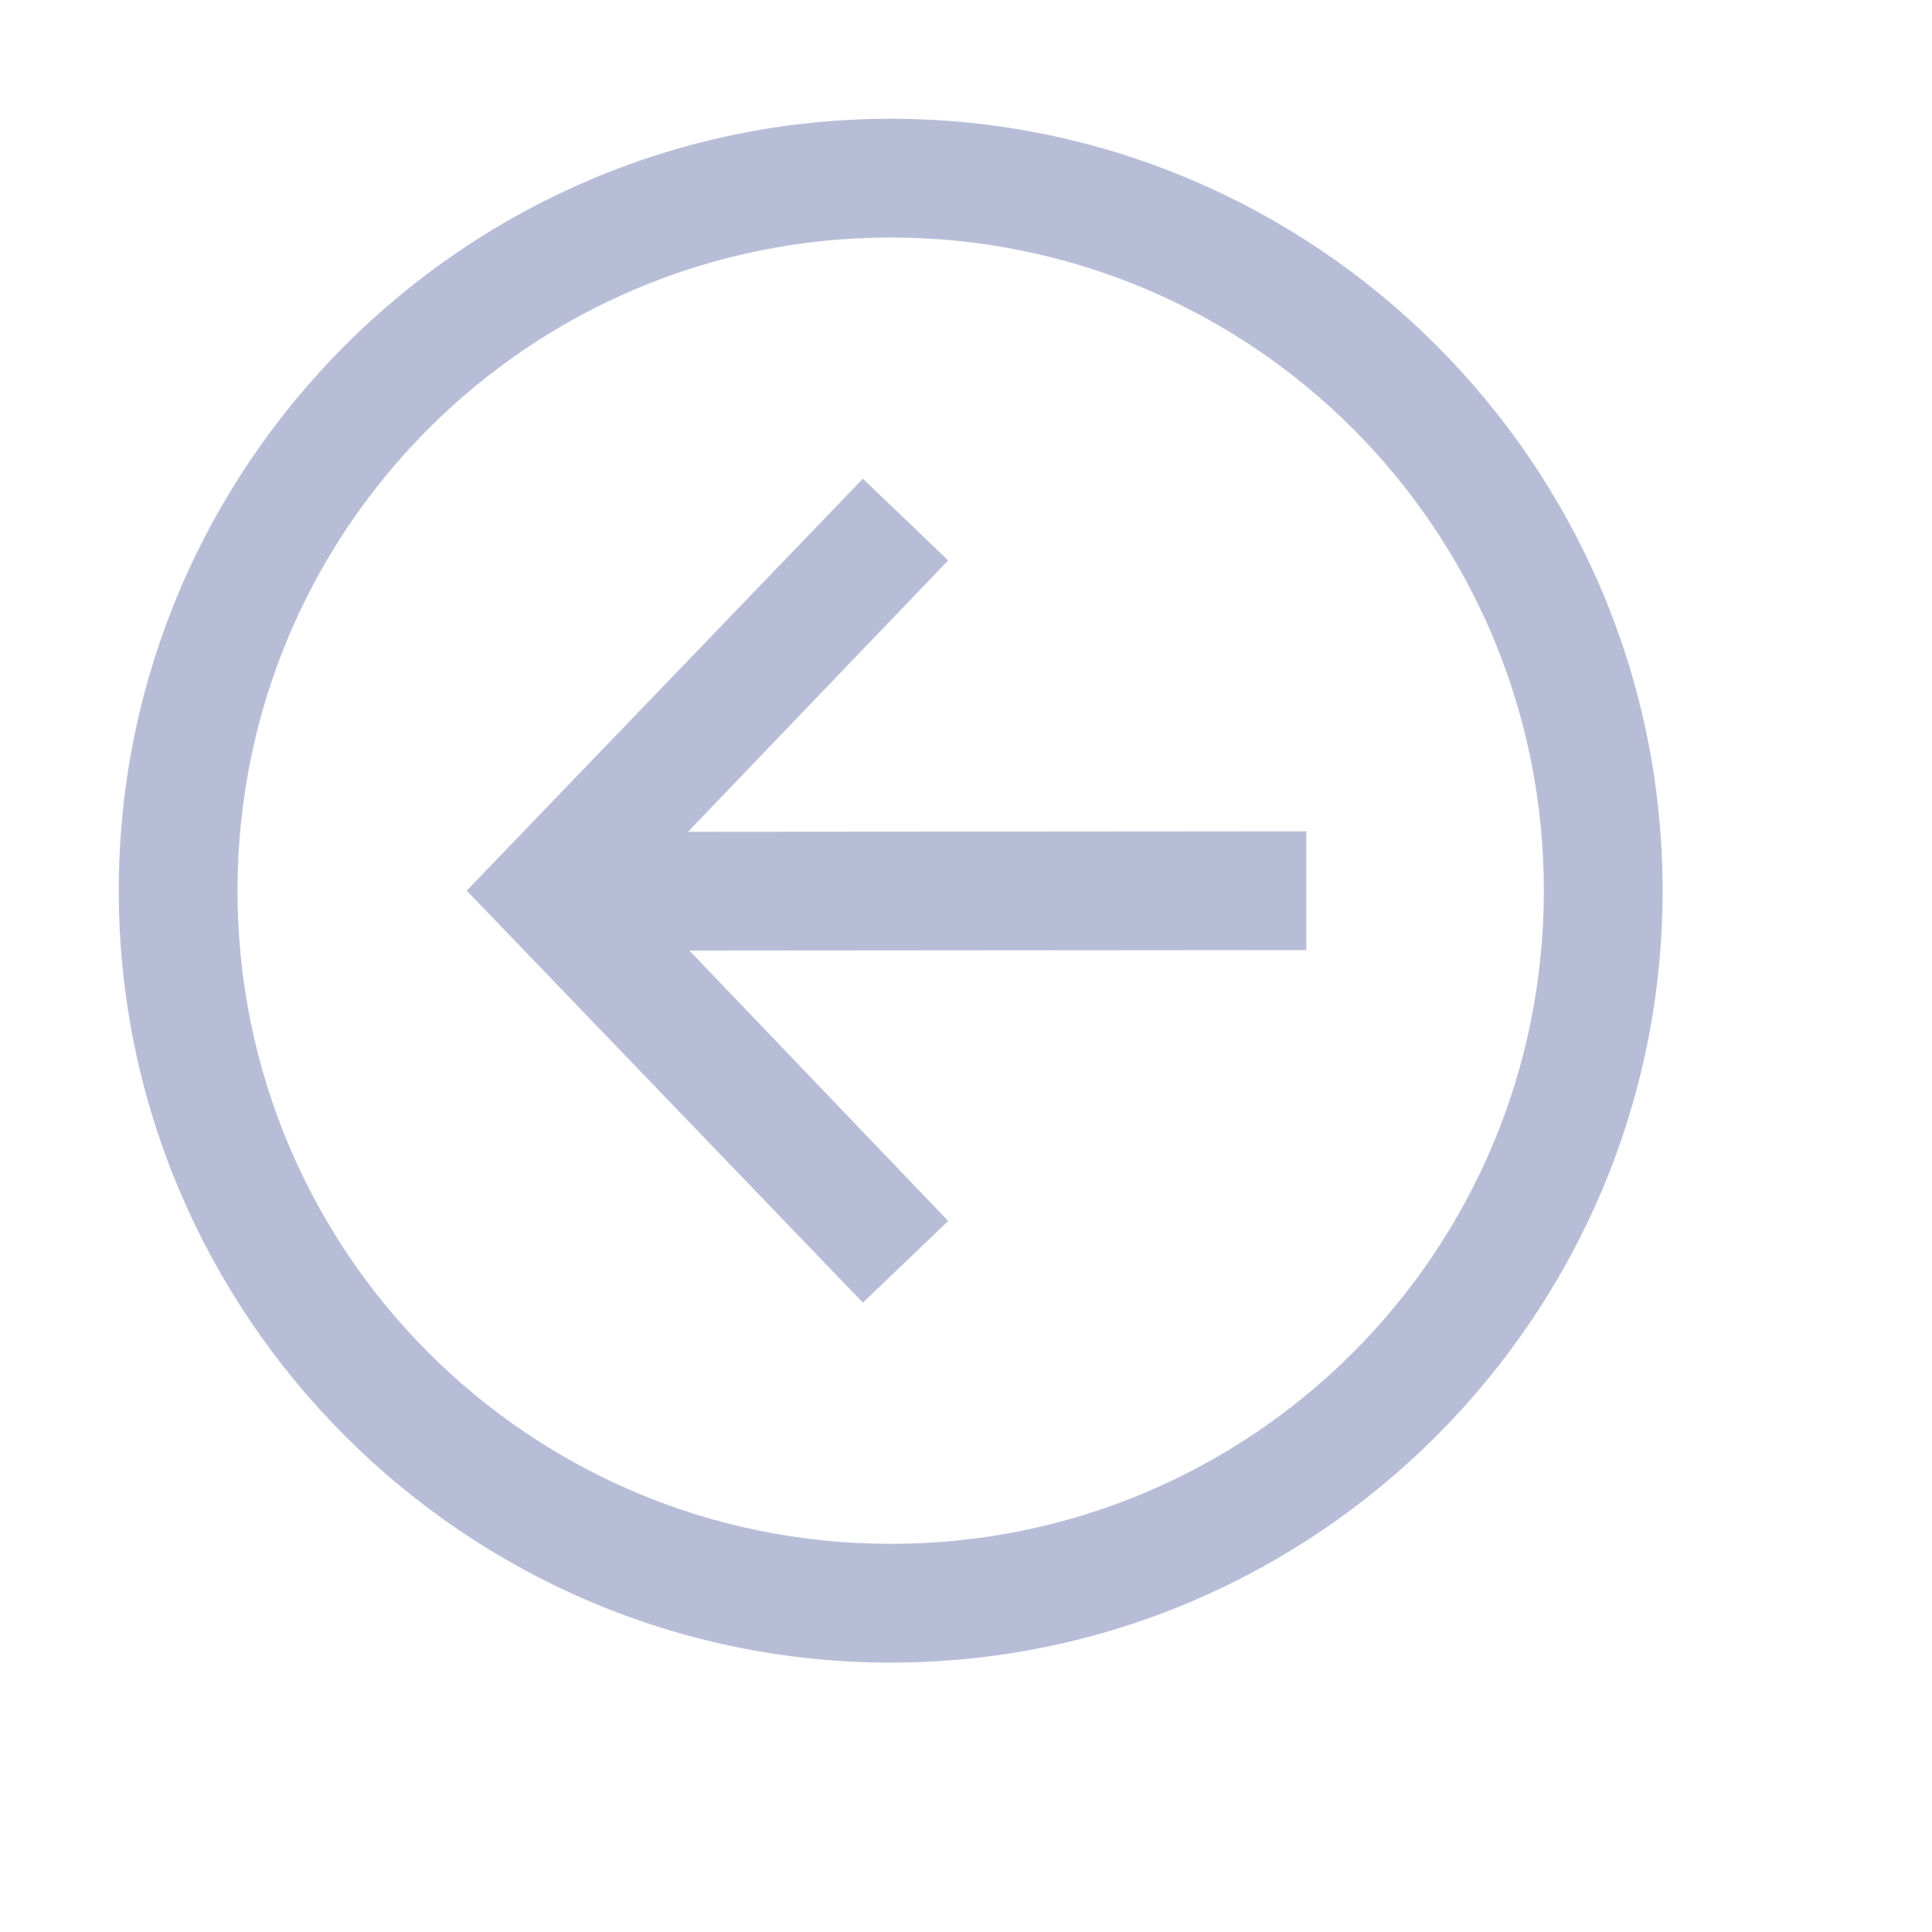 <?xml version="1.0" encoding="UTF-8"?> <svg xmlns="http://www.w3.org/2000/svg" width="32" height="32" viewBox="0 0 32 32" fill="none"><path d="M14.753 1.967C7.707 1.967 1.967 7.706 1.967 14.752C1.967 21.798 7.707 27.538 14.753 27.538C21.799 27.538 27.538 21.798 27.538 14.752C27.538 7.706 21.799 1.967 14.753 1.967ZM14.753 3.934C20.738 3.934 25.571 8.767 25.571 14.752C25.571 20.738 20.738 25.571 14.753 25.571C8.767 25.571 3.934 20.738 3.934 14.752C3.934 8.767 8.767 3.934 14.753 3.934ZM14.292 7.929L7.73 14.752L14.292 21.576L15.705 20.223L11.418 15.744L21.637 15.736V13.769L11.395 13.777L15.705 9.282L14.292 7.929Z" fill="#737CB0" fill-opacity="0.5"></path></svg> 